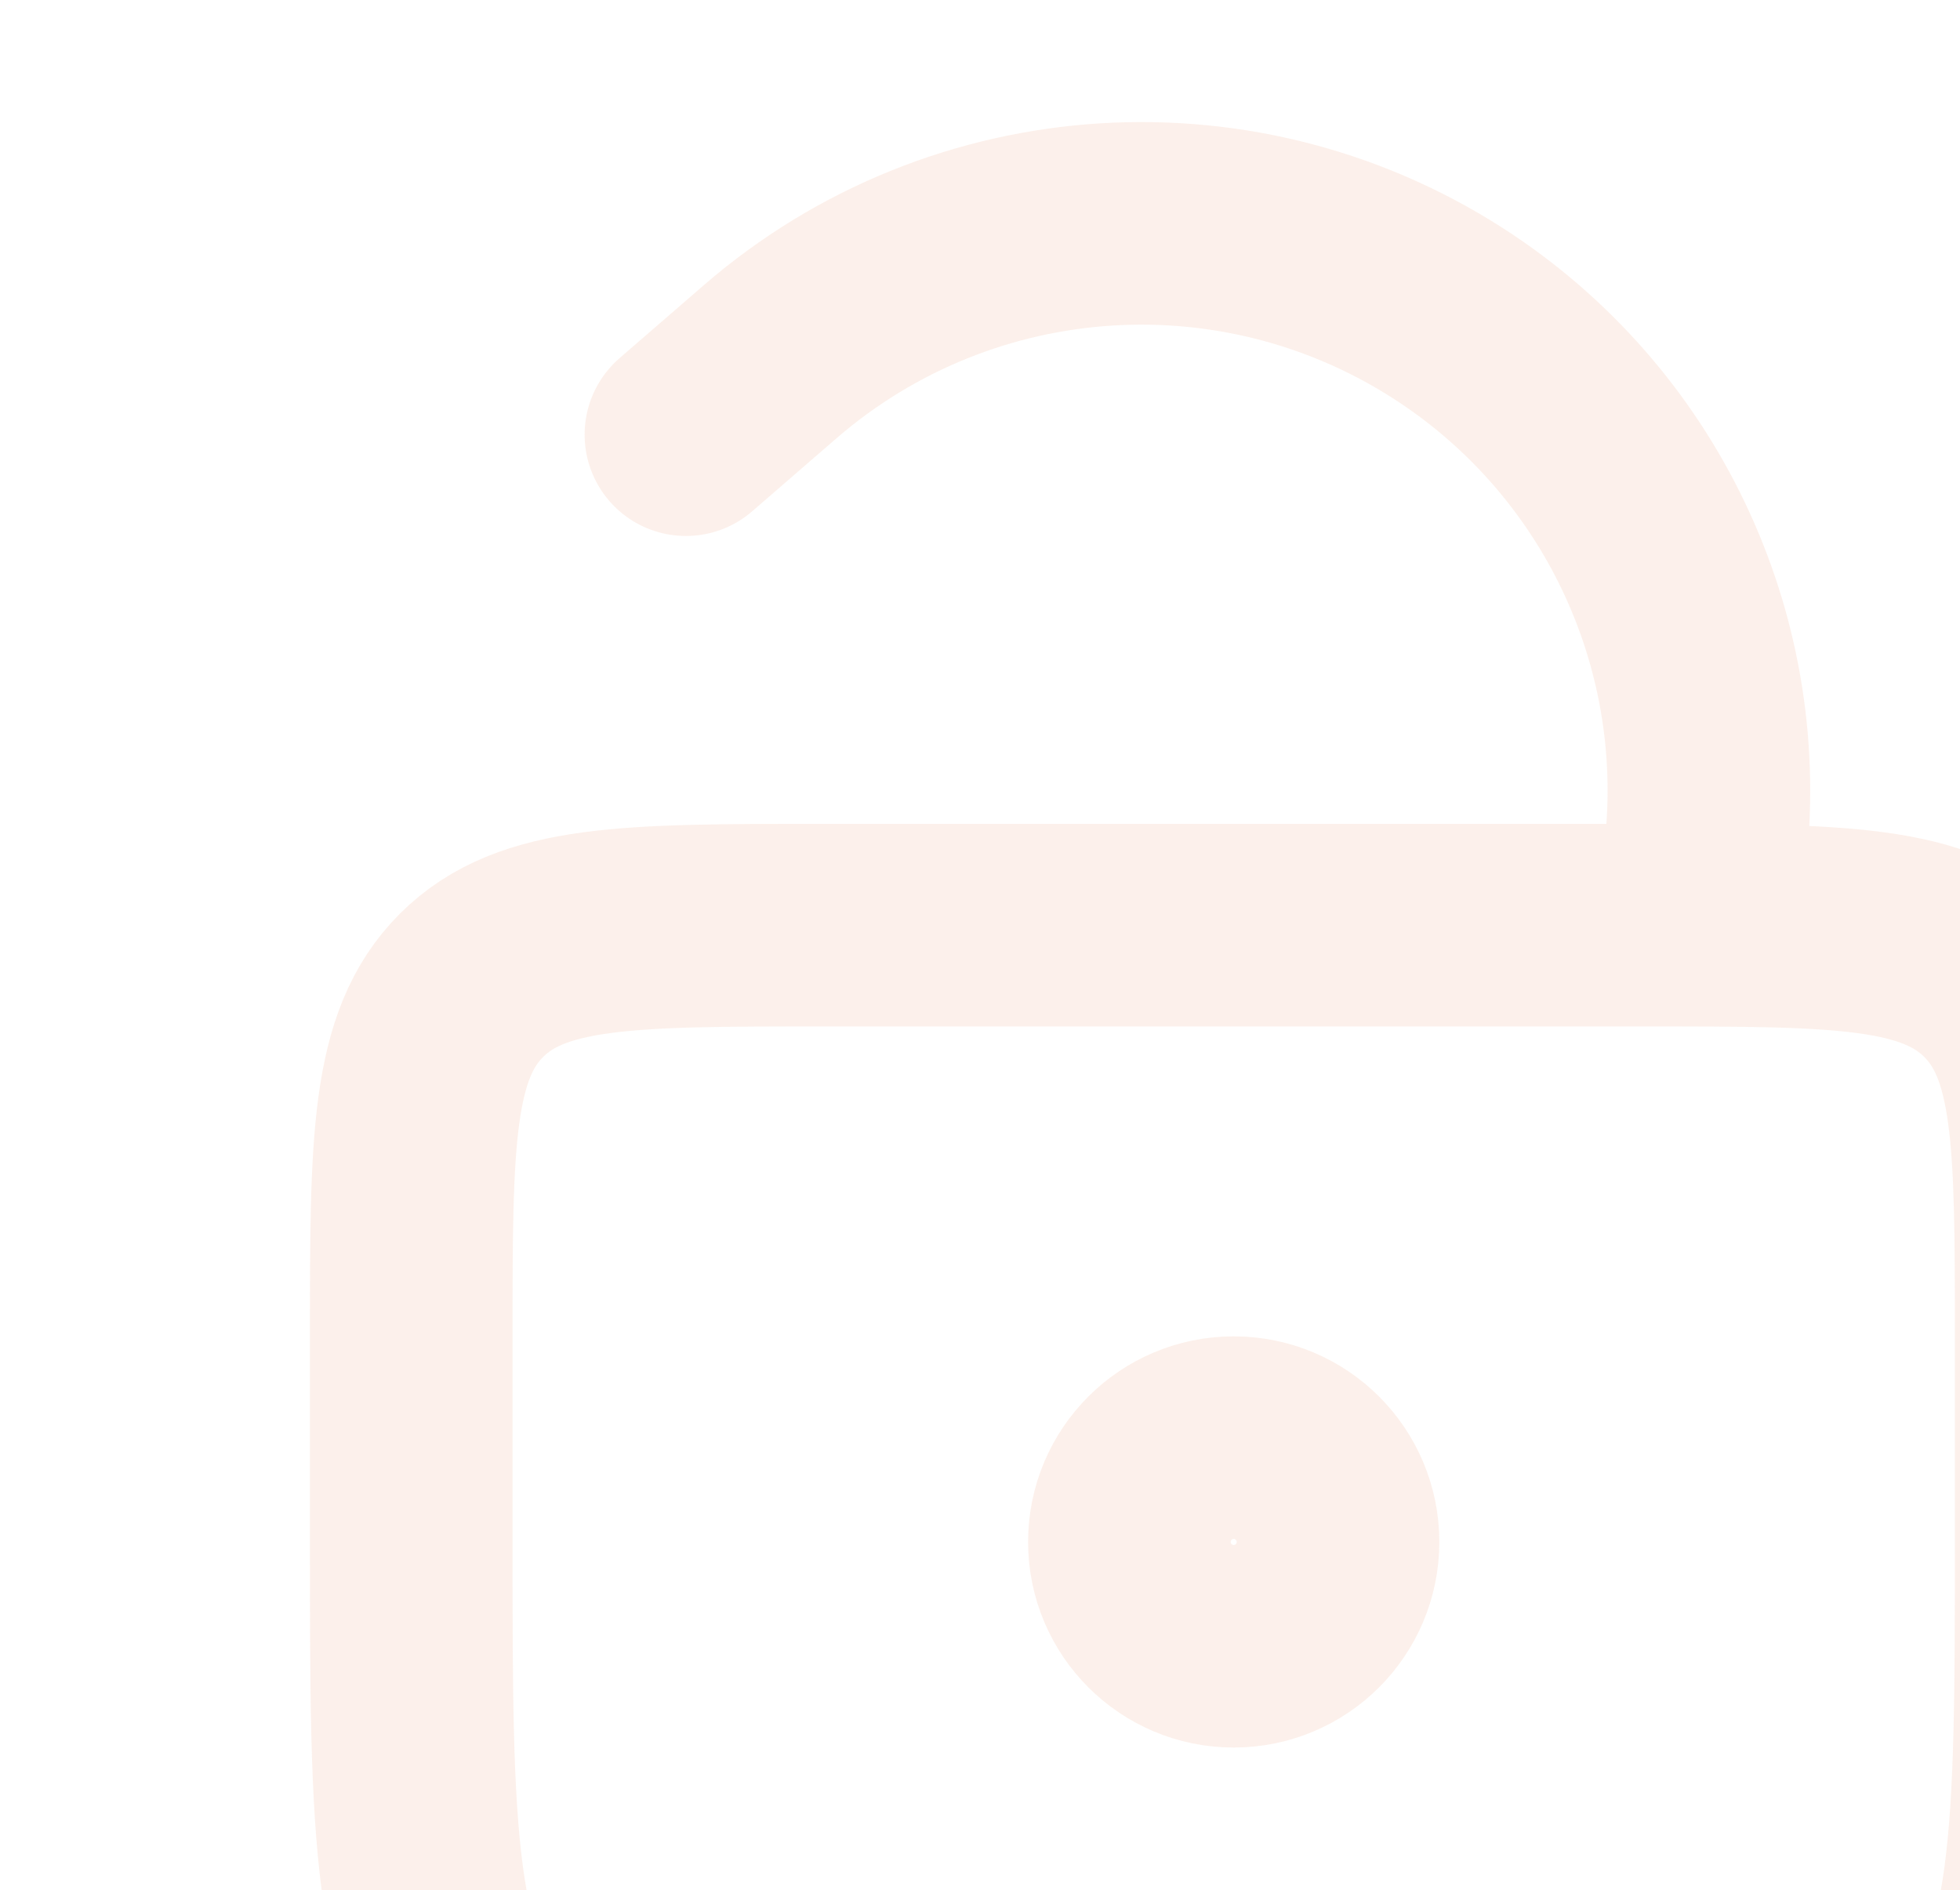 <svg width="676" height="652" viewBox="0 0 676 652" fill="none" xmlns="http://www.w3.org/2000/svg">
<g opacity="0.1">
<path d="M141.836 460.958C141.836 394.097 141.836 360.667 162.607 339.896C183.378 319.125 216.808 319.125 283.669 319.125H567.336C634.197 319.125 667.627 319.125 688.398 339.896C709.169 360.667 709.169 394.097 709.169 460.958V531.875C709.169 632.166 709.169 682.312 678.013 713.468C646.856 744.625 596.71 744.625 496.419 744.625H354.586C254.295 744.625 204.149 744.625 172.992 713.468C141.836 682.312 141.836 632.166 141.836 531.875V460.958Z" stroke="#E5692E" stroke-width="69.88"/>
<path d="M585.131 319.014L587.881 297.009C597.063 223.554 564.009 151.205 502.471 110.059V110.059C429.2 61.068 332.218 67.106 265.589 124.808L236.573 149.937" stroke="#E5692E" stroke-width="69.88" stroke-linecap="round"/>
<circle cx="425.503" cy="531.878" r="35.977" stroke="#E5692E" stroke-width="69.88"/>
</g>
</svg>
